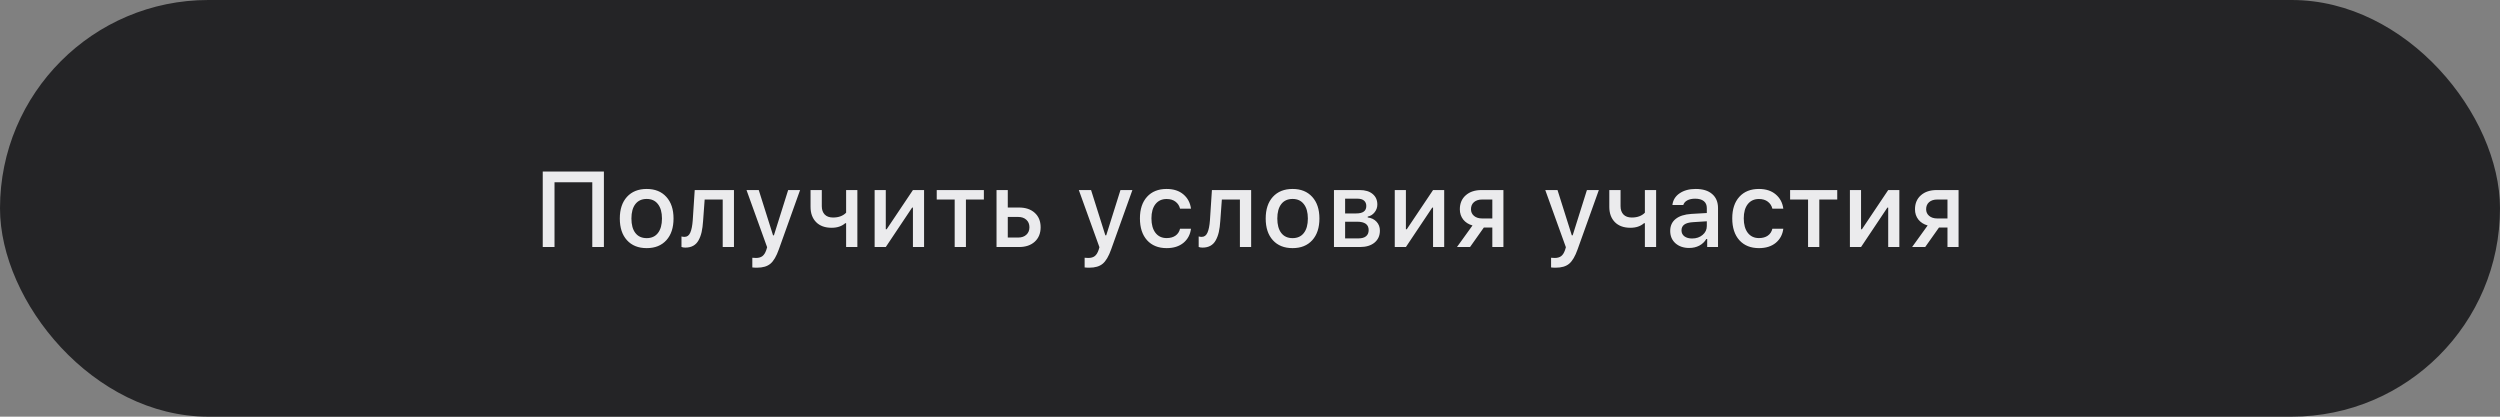 <?xml version="1.0" encoding="UTF-8"?> <svg xmlns="http://www.w3.org/2000/svg" width="420" height="70" viewBox="0 0 420 70" fill="none"><rect x="0" y="0" width="420" height="70" fill="#808080" stroke="none"/> <rect width="420" height="70" rx="35" fill="#242426"></rect> <path d="M101.455 41.5H99.504V30.619H93.158V41.5H91.181V28.817H101.455V41.5ZM108.645 41.685C107.238 41.685 106.134 41.242 105.331 40.357C104.528 39.473 104.127 38.257 104.127 36.71C104.127 35.169 104.528 33.956 105.331 33.071C106.14 32.187 107.244 31.744 108.645 31.744C110.039 31.744 111.138 32.187 111.94 33.071C112.749 33.956 113.153 35.169 113.153 36.71C113.153 38.257 112.752 39.473 111.949 40.357C111.146 41.242 110.045 41.685 108.645 41.685ZM108.645 40.006C109.459 40.006 110.089 39.719 110.534 39.145C110.985 38.565 111.211 37.753 111.211 36.71C111.211 35.673 110.985 34.867 110.534 34.293C110.089 33.713 109.459 33.423 108.645 33.423C107.824 33.423 107.191 33.71 106.746 34.284C106.301 34.858 106.078 35.667 106.078 36.71C106.078 37.759 106.301 38.57 106.746 39.145C107.191 39.719 107.824 40.006 108.645 40.006ZM118.119 37.123C118.072 37.844 117.99 38.465 117.873 38.986C117.756 39.502 117.583 39.965 117.354 40.375C117.132 40.779 116.836 41.084 116.467 41.289C116.098 41.494 115.655 41.597 115.14 41.597C114.888 41.597 114.671 41.562 114.489 41.491V39.725C114.647 39.772 114.817 39.795 114.999 39.795C115.438 39.795 115.761 39.558 115.966 39.083C116.177 38.608 116.314 37.923 116.379 37.026L116.713 31.929H123.305V41.5H121.415V33.52H118.383L118.119 37.123ZM127.172 44.972C126.844 44.972 126.583 44.957 126.39 44.928V43.302C126.524 43.325 126.729 43.337 127.005 43.337C127.456 43.337 127.816 43.234 128.086 43.029C128.355 42.824 128.572 42.481 128.736 42.001L128.877 41.535L125.414 31.929H127.471L129.87 39.531H130.02L132.41 31.929H134.414L130.846 41.895C130.436 43.056 129.964 43.858 129.431 44.304C128.903 44.749 128.15 44.972 127.172 44.972ZM144.038 41.5H142.148V37.501H141.999C141.419 38.011 140.657 38.266 139.714 38.266C138.601 38.266 137.73 37.949 137.104 37.316C136.482 36.678 136.172 35.825 136.172 34.759V31.929H138.062V34.636C138.062 35.227 138.223 35.693 138.545 36.033C138.873 36.373 139.342 36.543 139.951 36.543C140.889 36.543 141.621 36.273 142.148 35.734V31.929H144.038V41.5ZM148.811 41.5H146.938V31.929H148.811V38.512H148.96L153.372 31.929H155.244V41.5H153.372V34.882H153.231L148.811 41.5ZM165.29 31.929V33.52H162.275V41.5H160.386V33.52H157.371V31.929H165.29ZM171.056 36.446H169.307V39.909H171.056C171.63 39.909 172.087 39.751 172.427 39.435C172.772 39.118 172.945 38.699 172.945 38.178C172.945 37.656 172.772 37.237 172.427 36.921C172.081 36.605 171.624 36.446 171.056 36.446ZM167.417 41.5V31.929H169.307V34.864H171.196C172.304 34.864 173.186 35.163 173.842 35.761C174.498 36.358 174.826 37.164 174.826 38.178C174.826 39.191 174.498 40 173.842 40.603C173.186 41.201 172.304 41.5 171.196 41.5H167.417ZM183 44.972C182.672 44.972 182.411 44.957 182.218 44.928V43.302C182.353 43.325 182.558 43.337 182.833 43.337C183.284 43.337 183.645 43.234 183.914 43.029C184.184 42.824 184.4 42.481 184.564 42.001L184.705 41.535L181.242 31.929H183.299L185.698 39.531H185.848L188.238 31.929H190.242L186.674 41.895C186.264 43.056 185.792 43.858 185.259 44.304C184.731 44.749 183.979 44.972 183 44.972ZM200.086 35.058H198.249C198.132 34.571 197.877 34.179 197.484 33.88C197.098 33.581 196.6 33.432 195.99 33.432C195.199 33.432 194.575 33.719 194.118 34.293C193.667 34.867 193.441 35.664 193.441 36.684C193.441 37.715 193.667 38.526 194.118 39.118C194.575 39.704 195.199 39.997 195.99 39.997C196.594 39.997 197.089 39.862 197.476 39.593C197.868 39.323 198.126 38.934 198.249 38.424H200.086C199.963 39.408 199.541 40.199 198.82 40.797C198.1 41.389 197.159 41.685 195.999 41.685C194.604 41.685 193.506 41.242 192.703 40.357C191.906 39.467 191.508 38.242 191.508 36.684C191.508 35.148 191.906 33.941 192.703 33.062C193.5 32.184 194.596 31.744 195.99 31.744C197.156 31.744 198.097 32.049 198.812 32.658C199.532 33.268 199.957 34.067 200.086 35.058ZM205.008 37.123C204.961 37.844 204.879 38.465 204.762 38.986C204.645 39.502 204.472 39.965 204.243 40.375C204.021 40.779 203.725 41.084 203.355 41.289C202.986 41.494 202.544 41.597 202.028 41.597C201.776 41.597 201.56 41.562 201.378 41.491V39.725C201.536 39.772 201.706 39.795 201.888 39.795C202.327 39.795 202.649 39.558 202.854 39.083C203.065 38.608 203.203 37.923 203.268 37.026L203.602 31.929H210.193V41.5H208.304V33.52H205.271L205.008 37.123ZM217.154 41.685C215.748 41.685 214.644 41.242 213.841 40.357C213.038 39.473 212.637 38.257 212.637 36.71C212.637 35.169 213.038 33.956 213.841 33.071C214.649 32.187 215.754 31.744 217.154 31.744C218.549 31.744 219.647 32.187 220.45 33.071C221.259 33.956 221.663 35.169 221.663 36.71C221.663 38.257 221.262 39.473 220.459 40.357C219.656 41.242 218.555 41.685 217.154 41.685ZM217.154 40.006C217.969 40.006 218.599 39.719 219.044 39.145C219.495 38.565 219.721 37.753 219.721 36.71C219.721 35.673 219.495 34.867 219.044 34.293C218.599 33.713 217.969 33.423 217.154 33.423C216.334 33.423 215.701 33.71 215.256 34.284C214.811 34.858 214.588 35.667 214.588 36.71C214.588 37.759 214.811 38.57 215.256 39.145C215.701 39.719 216.334 40.006 217.154 40.006ZM228.062 33.379H225.979V35.857H227.851C228.976 35.857 229.538 35.441 229.538 34.609C229.538 34.223 229.412 33.921 229.16 33.704C228.914 33.487 228.548 33.379 228.062 33.379ZM227.982 37.246H225.979V40.05H228.22C228.776 40.05 229.201 39.93 229.494 39.69C229.787 39.449 229.934 39.103 229.934 38.652C229.934 37.715 229.283 37.246 227.982 37.246ZM224.106 41.5V31.929H228.422C229.354 31.929 230.08 32.148 230.602 32.588C231.129 33.022 231.393 33.613 231.393 34.363C231.393 34.85 231.237 35.286 230.927 35.673C230.622 36.06 230.238 36.297 229.775 36.385V36.534C230.391 36.605 230.886 36.845 231.261 37.255C231.636 37.659 231.823 38.154 231.823 38.74C231.823 39.584 231.524 40.255 230.927 40.753C230.329 41.251 229.509 41.5 228.466 41.5H224.106ZM236.191 41.5H234.319V31.929H236.191V38.512H236.341L240.753 31.929H242.625V41.5H240.753V34.882H240.612L236.191 41.5ZM248.997 36.701H250.711V33.52H248.997C248.423 33.52 247.966 33.666 247.626 33.959C247.292 34.252 247.125 34.65 247.125 35.154C247.125 35.611 247.295 35.983 247.635 36.27C247.98 36.558 248.435 36.701 248.997 36.701ZM250.711 41.5V38.222H249.287L246.967 41.5H244.77L247.38 37.879C246.718 37.691 246.196 37.357 245.815 36.877C245.44 36.391 245.253 35.819 245.253 35.163C245.253 34.173 245.584 33.388 246.246 32.808C246.908 32.222 247.793 31.929 248.9 31.929H252.574V41.5H250.711ZM261.363 44.972C261.035 44.972 260.774 44.957 260.581 44.928V43.302C260.716 43.325 260.921 43.337 261.196 43.337C261.647 43.337 262.008 43.234 262.277 43.029C262.547 42.824 262.764 42.481 262.928 42.001L263.068 41.535L259.605 31.929H261.662L264.062 39.531H264.211L266.602 31.929H268.605L265.037 41.895C264.627 43.056 264.155 43.858 263.622 44.304C263.095 44.749 262.342 44.972 261.363 44.972ZM278.229 41.5H276.34V37.501H276.19C275.61 38.011 274.849 38.266 273.905 38.266C272.792 38.266 271.922 37.949 271.295 37.316C270.674 36.678 270.363 35.825 270.363 34.759V31.929H272.253V34.636C272.253 35.227 272.414 35.693 272.736 36.033C273.064 36.373 273.533 36.543 274.143 36.543C275.08 36.543 275.812 36.273 276.34 35.734V31.929H278.229V41.5ZM284.268 40.067C284.977 40.067 285.565 39.868 286.034 39.47C286.509 39.071 286.746 38.573 286.746 37.976V37.176L284.408 37.325C283.752 37.366 283.269 37.501 282.958 37.73C282.647 37.958 282.492 38.283 282.492 38.705C282.492 39.127 282.656 39.461 282.984 39.707C283.312 39.947 283.74 40.067 284.268 40.067ZM283.784 41.658C282.847 41.658 282.079 41.398 281.481 40.876C280.89 40.349 280.594 39.654 280.594 38.793C280.594 37.938 280.901 37.267 281.517 36.78C282.132 36.288 283.011 36.007 284.153 35.937L286.746 35.787V34.961C286.746 34.451 286.579 34.062 286.245 33.792C285.911 33.517 285.425 33.379 284.786 33.379C284.259 33.379 283.819 33.473 283.468 33.66C283.122 33.842 282.896 34.102 282.791 34.442H280.963C281.057 33.622 281.458 32.969 282.167 32.482C282.882 31.99 283.784 31.744 284.874 31.744C286.069 31.744 286.992 32.028 287.643 32.597C288.299 33.159 288.627 33.947 288.627 34.961V41.5H286.808V40.155H286.658C286.371 40.636 285.976 41.008 285.472 41.272C284.974 41.529 284.411 41.658 283.784 41.658ZM299.596 35.058H297.759C297.642 34.571 297.387 34.179 296.994 33.88C296.607 33.581 296.109 33.432 295.5 33.432C294.709 33.432 294.085 33.719 293.628 34.293C293.177 34.867 292.951 35.664 292.951 36.684C292.951 37.715 293.177 38.526 293.628 39.118C294.085 39.704 294.709 39.997 295.5 39.997C296.104 39.997 296.599 39.862 296.985 39.593C297.378 39.323 297.636 38.934 297.759 38.424H299.596C299.473 39.408 299.051 40.199 298.33 40.797C297.609 41.389 296.669 41.685 295.509 41.685C294.114 41.685 293.016 41.242 292.213 40.357C291.416 39.467 291.018 38.242 291.018 36.684C291.018 35.148 291.416 33.941 292.213 33.062C293.01 32.184 294.105 31.744 295.5 31.744C296.666 31.744 297.606 32.049 298.321 32.658C299.042 33.268 299.467 34.067 299.596 35.058ZM308.657 31.929V33.52H305.643V41.5H303.753V33.52H300.738V31.929H308.657ZM312.656 41.5H310.784V31.929H312.656V38.512H312.806L317.218 31.929H319.09V41.5H317.218V34.882H317.077L312.656 41.5ZM325.462 36.701H327.176V33.52H325.462C324.888 33.52 324.431 33.666 324.091 33.959C323.757 34.252 323.59 34.65 323.59 35.154C323.59 35.611 323.76 35.983 324.1 36.27C324.445 36.558 324.899 36.701 325.462 36.701ZM327.176 41.5V38.222H325.752L323.432 41.5H321.234L323.845 37.879C323.183 37.691 322.661 37.357 322.28 36.877C321.905 36.391 321.718 35.819 321.718 35.163C321.718 34.173 322.049 33.388 322.711 32.808C323.373 32.222 324.258 31.929 325.365 31.929H329.039V41.5H327.176Z" fill="#EBEBED"></path> </svg> 